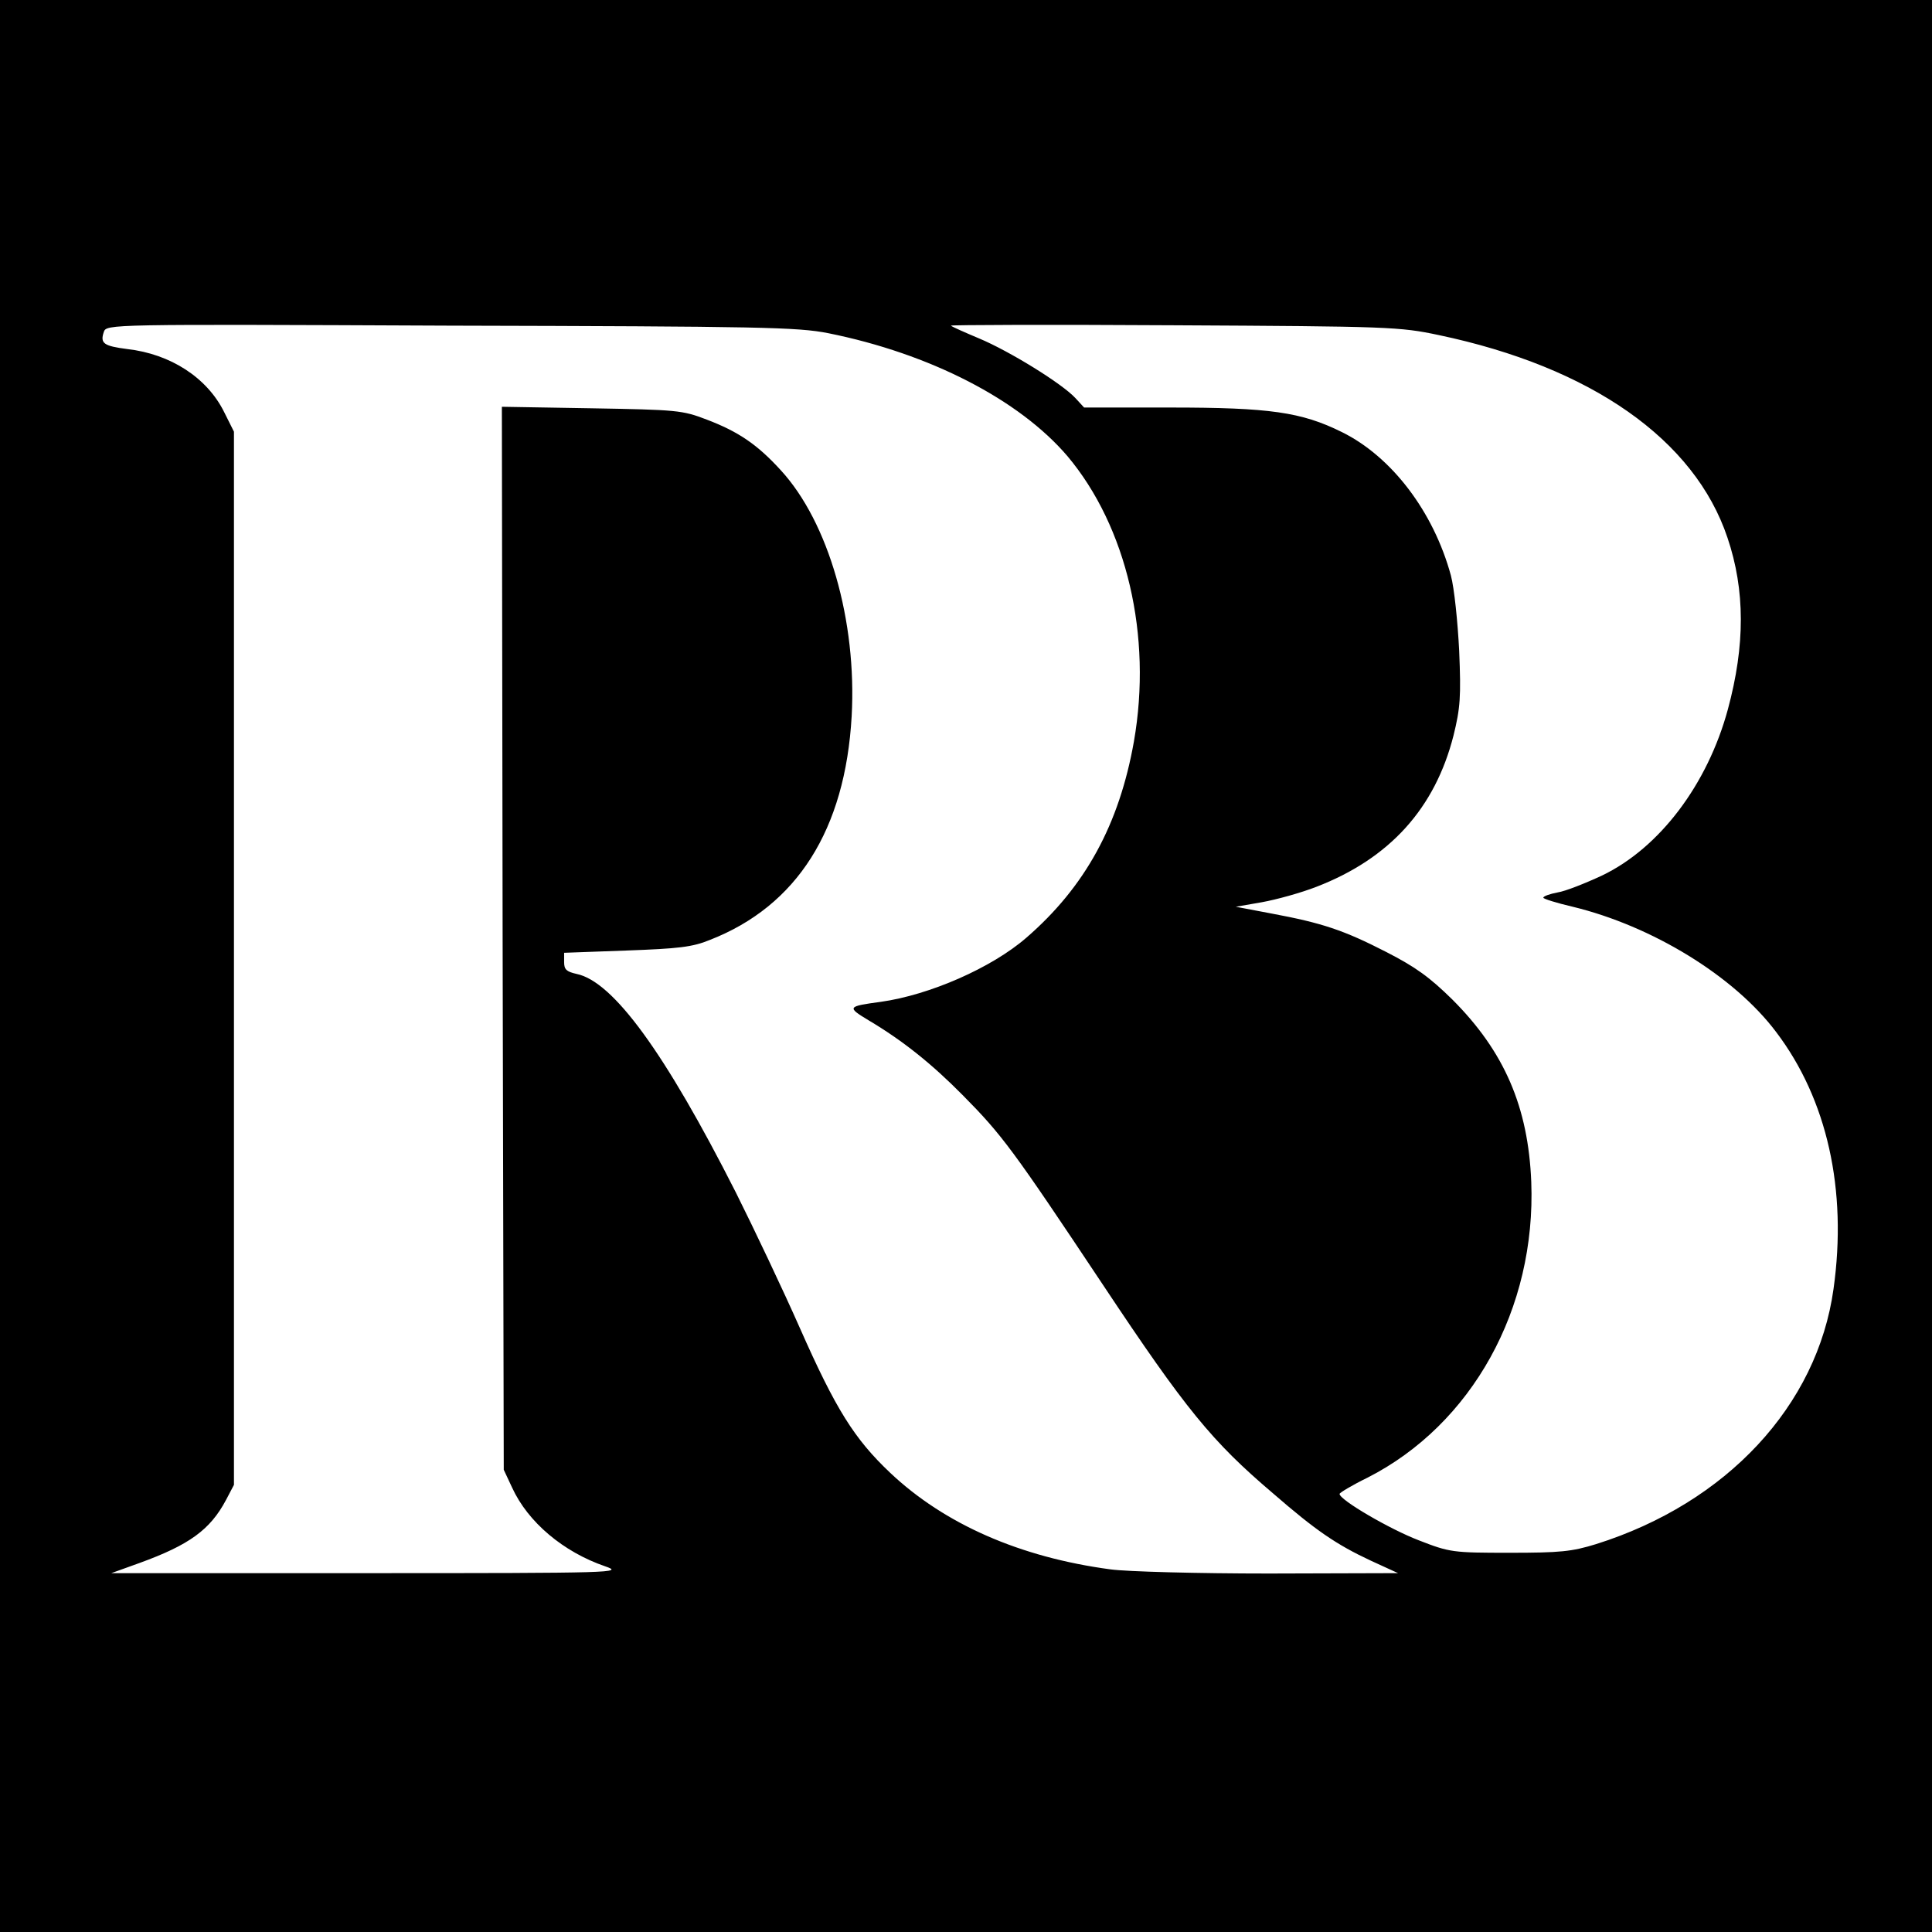 <?xml version="1.0" standalone="no"?>
<!DOCTYPE svg PUBLIC "-//W3C//DTD SVG 20010904//EN"
 "http://www.w3.org/TR/2001/REC-SVG-20010904/DTD/svg10.dtd">
<svg version="1.0" xmlns="http://www.w3.org/2000/svg"
 width="512pt" height="512pt" viewBox="0 0 512 512"
 preserveAspectRatio="xMidYMid meet">
<g transform="translate(0,512) scale(0.1,-0.1)"
fill="#000000" stroke="none">
<path d="M0 2560 l0 -2560 2560 0 2560 0 0 2560 0 2560 -2560 0 -2560 0 0
-2560z m2195 1677 c269 -54 506 -176 634 -326 157 -187 225 -476 176 -756 -39
-220 -129 -385 -285 -520 -92 -80 -257 -152 -386 -170 -89 -12 -90 -14 -32
-49 91 -54 168 -116 249 -198 105 -106 133 -144 372 -503 220 -331 289 -415
450 -552 114 -99 168 -136 260 -179 l72 -33 -342 -1 c-188 0 -377 5 -420 11
-240 32 -440 120 -584 256 -95 90 -144 168 -239 383 -45 102 -122 264 -170
360 -188 371 -325 559 -422 579 -27 6 -33 12 -33 31 l0 25 165 6 c137 5 175 9
221 28 231 90 359 292 376 593 14 252 -61 514 -188 652 -62 68 -112 102 -196
134 -65 25 -79 26 -306 30 l-237 4 2 -1409 3 -1408 22 -47 c42 -92 136 -171
247 -209 49 -17 29 -18 -629 -18 l-680 0 75 27 c132 48 187 88 229 167 l21 40
0 1395 0 1396 -26 52 c-45 91 -142 154 -257 167 -62 8 -72 15 -62 45 7 21 10
21 918 17 825 -2 921 -4 1002 -20z m1618 -5 c404 -85 678 -277 765 -537 47
-139 47 -285 1 -455 -54 -199 -181 -367 -333 -440 -45 -21 -98 -42 -118 -45
-21 -4 -38 -10 -38 -14 0 -3 35 -14 78 -24 210 -51 427 -183 539 -332 135
-178 189 -418 152 -681 -43 -309 -283 -567 -629 -676 -65 -20 -95 -23 -230
-23 -150 0 -158 1 -240 33 -76 29 -210 107 -210 123 0 3 33 23 74 43 277 141
447 448 434 784 -8 198 -71 345 -209 483 -60 59 -97 86 -175 126 -113 58 -170
77 -304 102 l-95 18 69 12 c39 7 104 25 145 41 194 75 314 208 363 401 18 73
20 102 15 224 -4 78 -13 166 -22 200 -46 169 -157 315 -289 380 -107 53 -191
65 -455 65 l-228 0 -23 25 c-36 39 -176 125 -255 158 -38 16 -72 31 -75 34 -2
2 263 3 590 1 572 -3 599 -4 703 -26z"/>
</g>
</svg>

